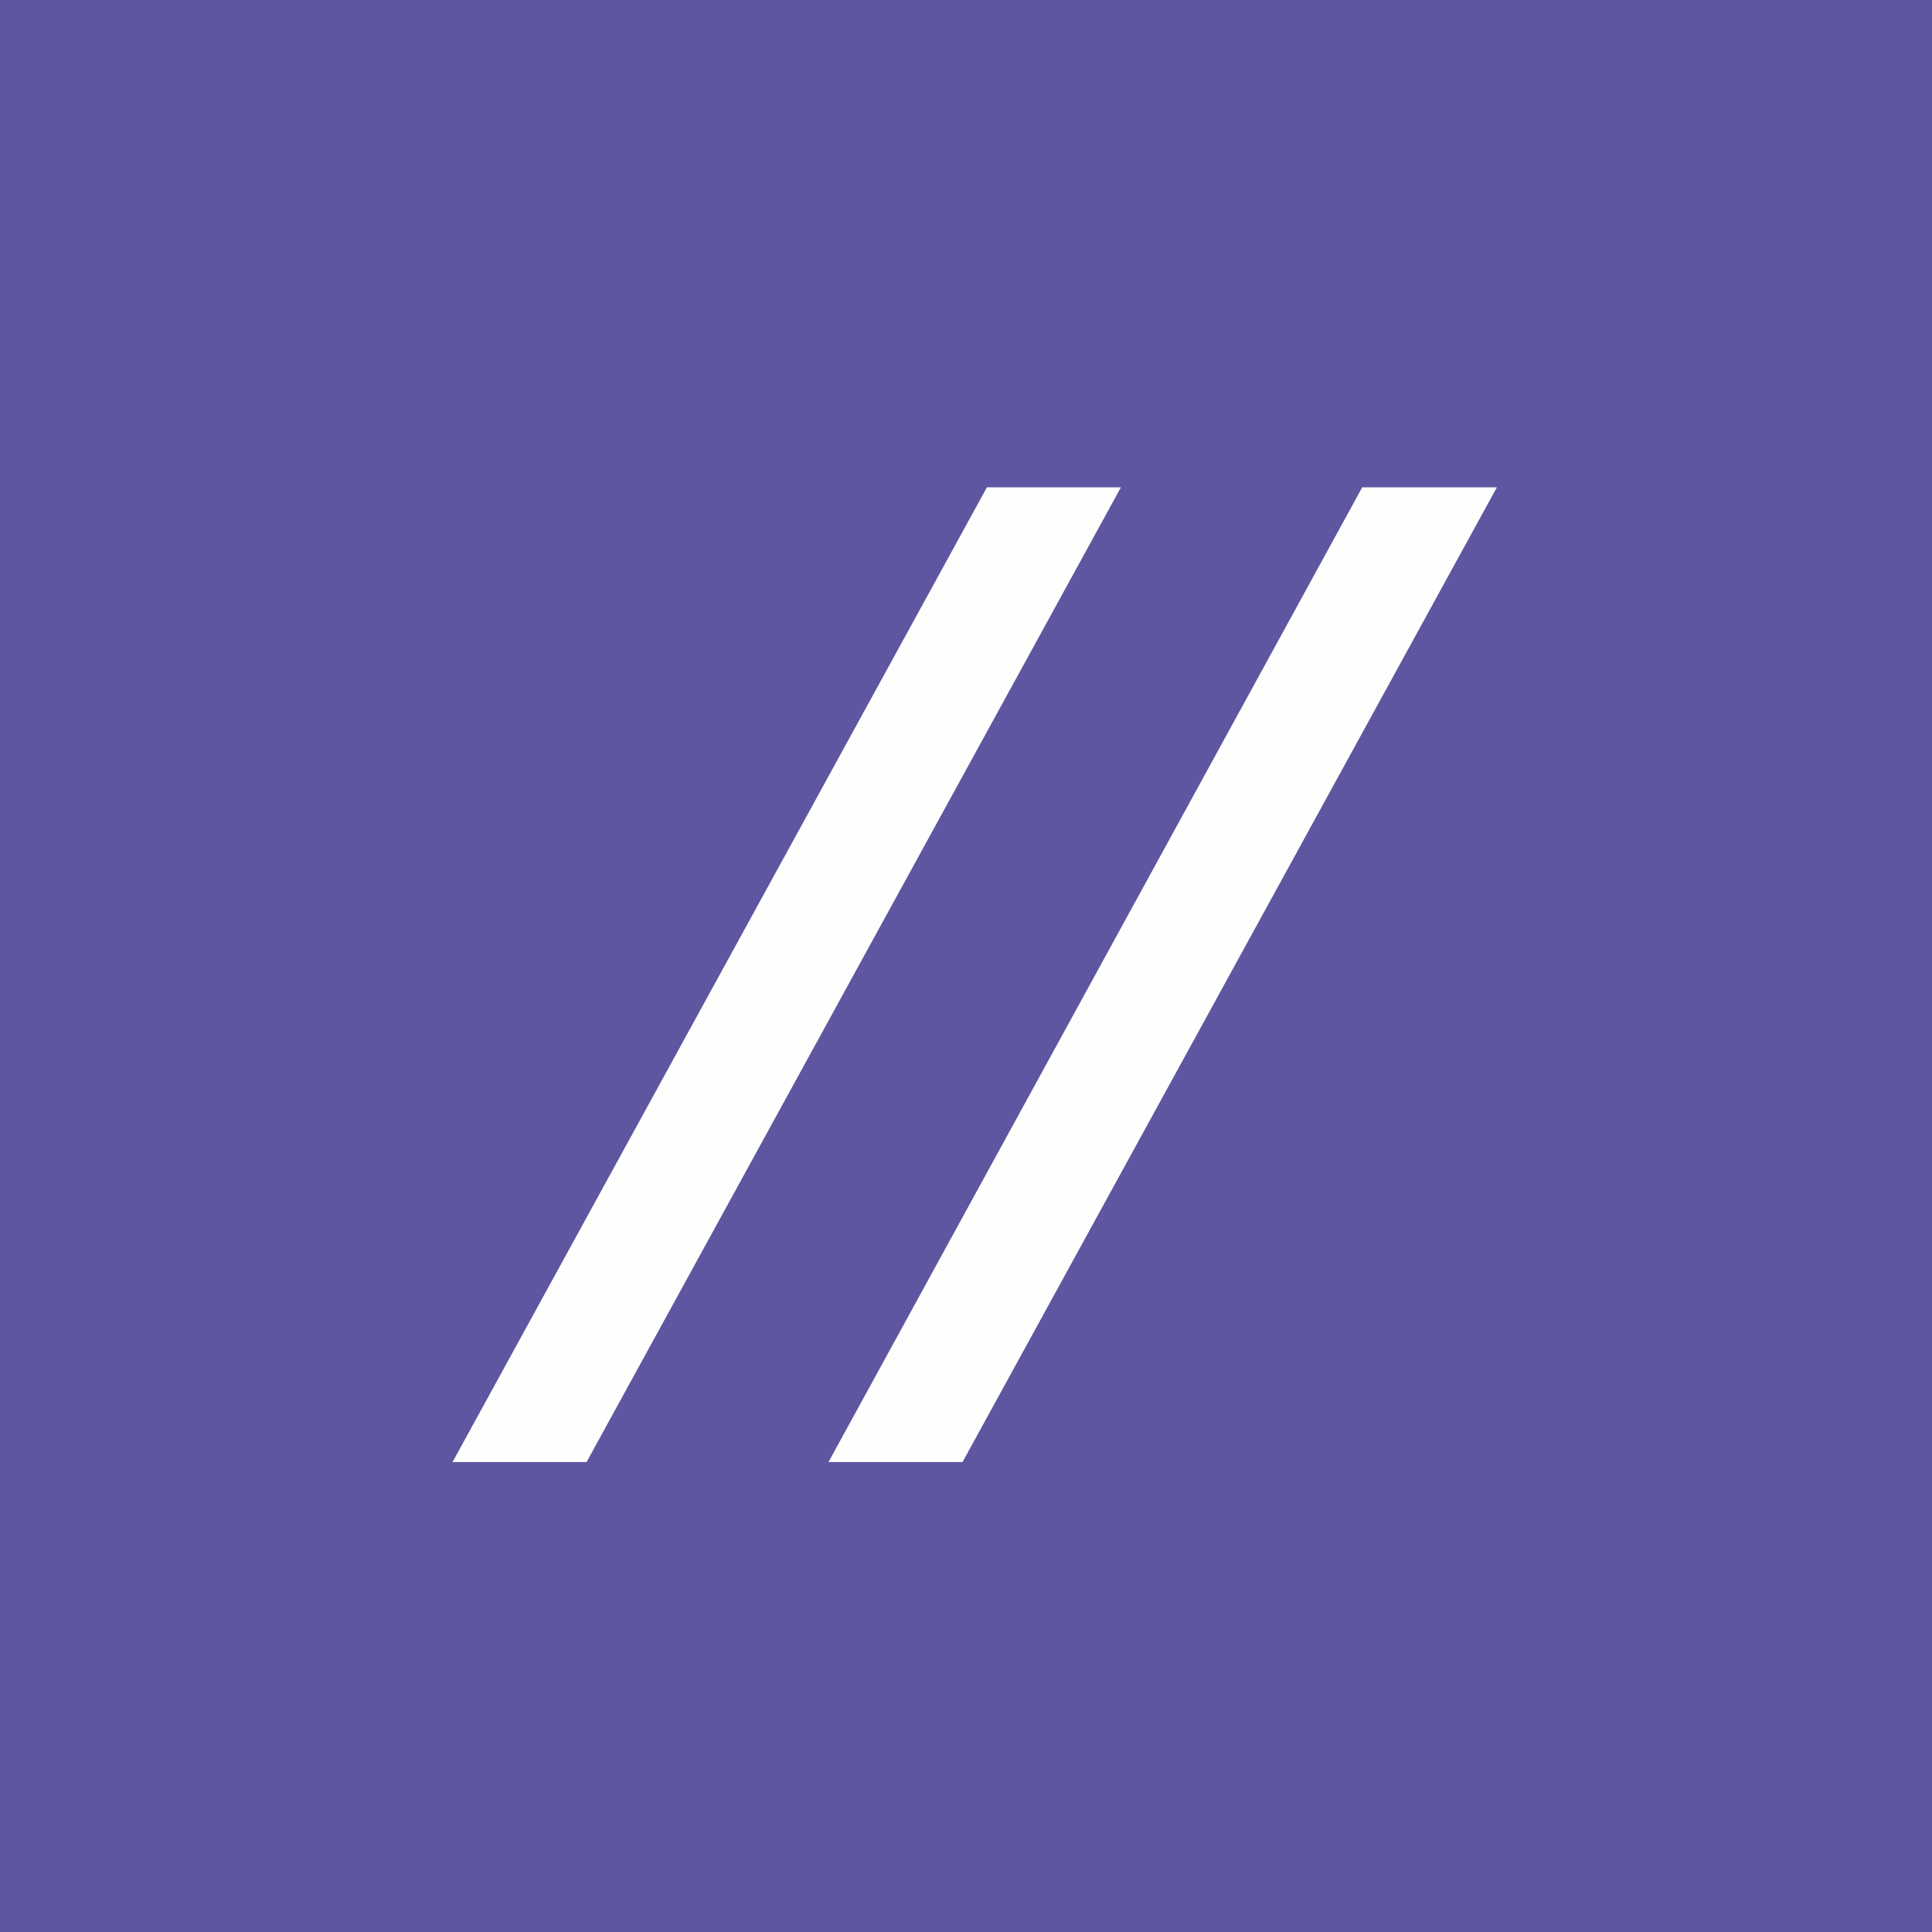 <?xml version="1.0" encoding="UTF-8"?>
<!-- generated by Finnhub -->
<svg viewBox="0 0 55.5 55.5" xmlns="http://www.w3.org/2000/svg">
<path d="M 0,0 H 55.5 V 55.5 H 0 Z" fill="rgb(94, 86, 160)"/>
<path d="M 39.14,13.985 L 23.8,42 H 27.65 L 43,14 H 39.15 Z M 28.35,14 L 13,42 H 16.85 L 32.2,14 H 28.35 Z" fill="rgb(254, 254, 253)"/>
</svg>
